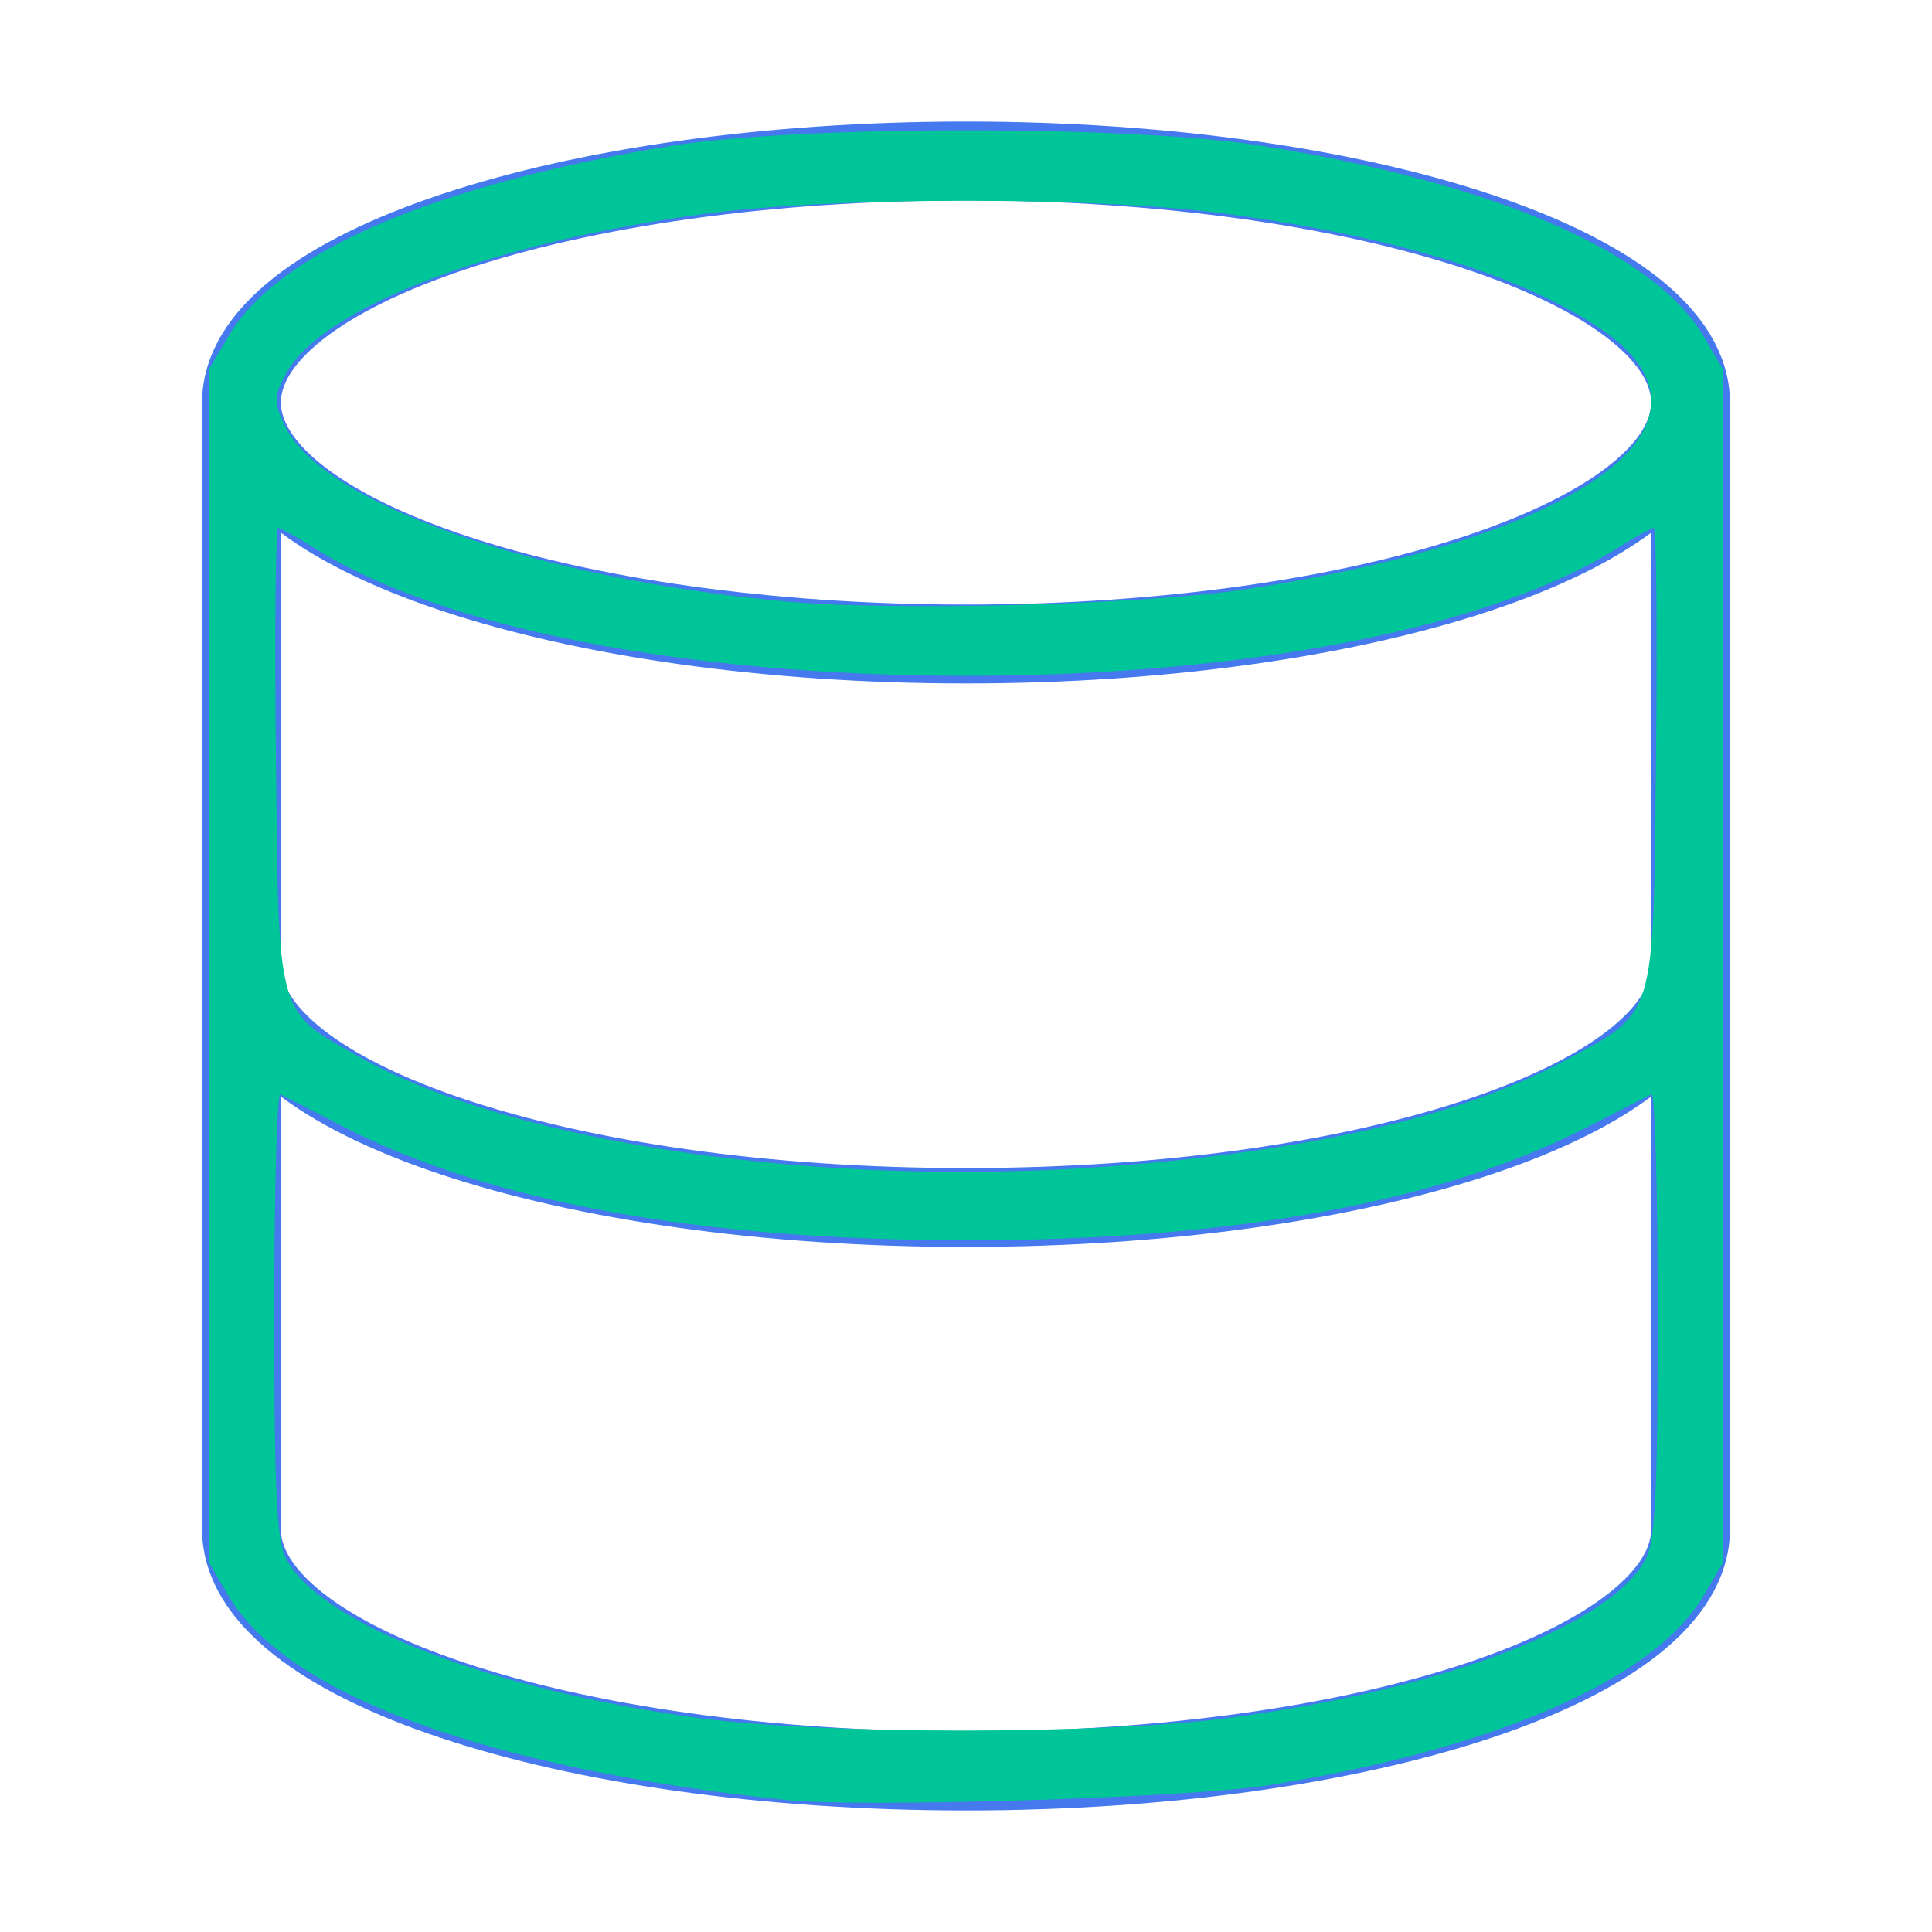 <?xml version="1.0" encoding="UTF-8" standalone="no"?>
<svg
   width="49"
   height="49"
   fill="none"
   version="1.1"
   id="svg6"
   sodipodi:docname="Database.svg"
   inkscape:version="1.2.1 (9c6d41e, 2022-07-14)"
   xmlns:inkscape="http://www.inkscape.org/namespaces/inkscape"
   xmlns:sodipodi="http://sodipodi.sourceforge.net/DTD/sodipodi-0.dtd"
   xmlns="http://www.w3.org/2000/svg"
   xmlns:svg="http://www.w3.org/2000/svg">
  <defs
     id="defs10" />
  <sodipodi:namedview
     id="namedview8"
     pagecolor="#ffffff"
     bordercolor="#000000"
     borderopacity="0.25"
     inkscape:showpageshadow="2"
     inkscape:pageopacity="0.0"
     inkscape:pagecheckerboard="0"
     inkscape:deskcolor="#d1d1d1"
     showgrid="false"
     inkscape:zoom="4.8163265"
     inkscape:cx="24.603814"
     inkscape:cy="24.603814"
     inkscape:window-width="1920"
     inkscape:window-height="1027"
     inkscape:window-x="0"
     inkscape:window-y="25"
     inkscape:window-maximized="1"
     inkscape:current-layer="svg6" />
  <path
     d="M24.5 16.333c10.148 0 18.375-2.742 18.375-6.125 0-3.382-8.227-6.125-18.375-6.125S6.125 6.826 6.125 10.208c0 3.383 8.227 6.125 18.375 6.125zM42.875 24.5c0 3.39-8.167 6.125-18.375 6.125S6.125 27.889 6.125 24.5"
     stroke="#4678EE"
     stroke-width="2"
     stroke-linecap="round"
     stroke-linejoin="round"
     id="path2" />
  <path
     d="M6.125 10.208v28.584c0 3.389 8.167 6.125 18.375 6.125s18.375-2.736 18.375-6.125V10.208"
     stroke="#4678EE"
     stroke-width="2"
     stroke-linecap="round"
     stroke-linejoin="round"
     id="path4" />
  <path
     style="fill:#00c598;stroke-width:0.208"
     d="M 19.932,45.652 C 12.379,44.855 7.264,42.981 5.793,40.471 L 5.294,39.62 V 24.5 9.38 L 5.793,8.529 C 7.047,6.389 11.023,4.68 17.025,3.699 c 3.2,-0.523 11.678,-0.525 14.949,-0.005 5.894,0.938 9.979,2.696 11.232,4.834 L 43.706,9.38 V 24.5 39.62 l -0.499,0.851 c -1.242,2.119 -5.323,3.898 -11.027,4.806 -2.003,0.319 -10.355,0.574 -12.248,0.375 z m 11.141,-2.07 c 5.475,-0.709 9.791,-2.349 10.674,-4.056 0.236,-0.457 0.297,-1.728 0.297,-6.208 0,-3.098 -0.07,-5.602 -0.156,-5.563 -0.086,0.039 -0.81,0.407 -1.609,0.819 -3.727,1.917 -8.995,2.882 -15.735,2.882 -6.856,0 -12.19,-0.98 -15.928,-2.928 -0.742,-0.387 -1.42,-0.735 -1.505,-0.774 -0.086,-0.039 -0.156,2.464 -0.156,5.563 0,4.48 0.061,5.751 0.297,6.208 0.857,1.658 5.226,3.344 10.5,4.053 3.087,0.415 10.131,0.417 13.321,0.004 z M 28.133,29.582 c 5.076,-0.384 8.92,-1.272 11.503,-2.658 2.387,-1.281 2.294,-0.978 2.365,-7.733 0.034,-3.189 0.008,-5.799 -0.056,-5.799 -0.064,0 -0.48,0.229 -0.925,0.51 -3.199,2.02 -9.414,3.238 -16.521,3.238 -7.107,0 -13.322,-1.218 -16.521,-3.238 -0.444,-0.28 -0.86,-0.51 -0.925,-0.51 -0.064,0 -0.09,2.609 -0.056,5.799 0.071,6.689 -0.003,6.428 2.149,7.632 3.905,2.185 11.662,3.312 18.986,2.759 z M 31.559,14.949 C 40.097,13.659 44.1,10.751 40.628,8.363 38.633,6.99 35.323,5.977 30.978,5.408 27.766,4.987 21.253,4.986 18.022,5.405 12.556,6.114 8.118,7.801 7.237,9.505 c -0.296,0.572 -0.296,0.696 -0.005,1.307 0.936,1.963 6.416,3.878 12.719,4.445 2.754,0.248 9.038,0.081 11.608,-0.307 z"
     id="path862" />
</svg>
